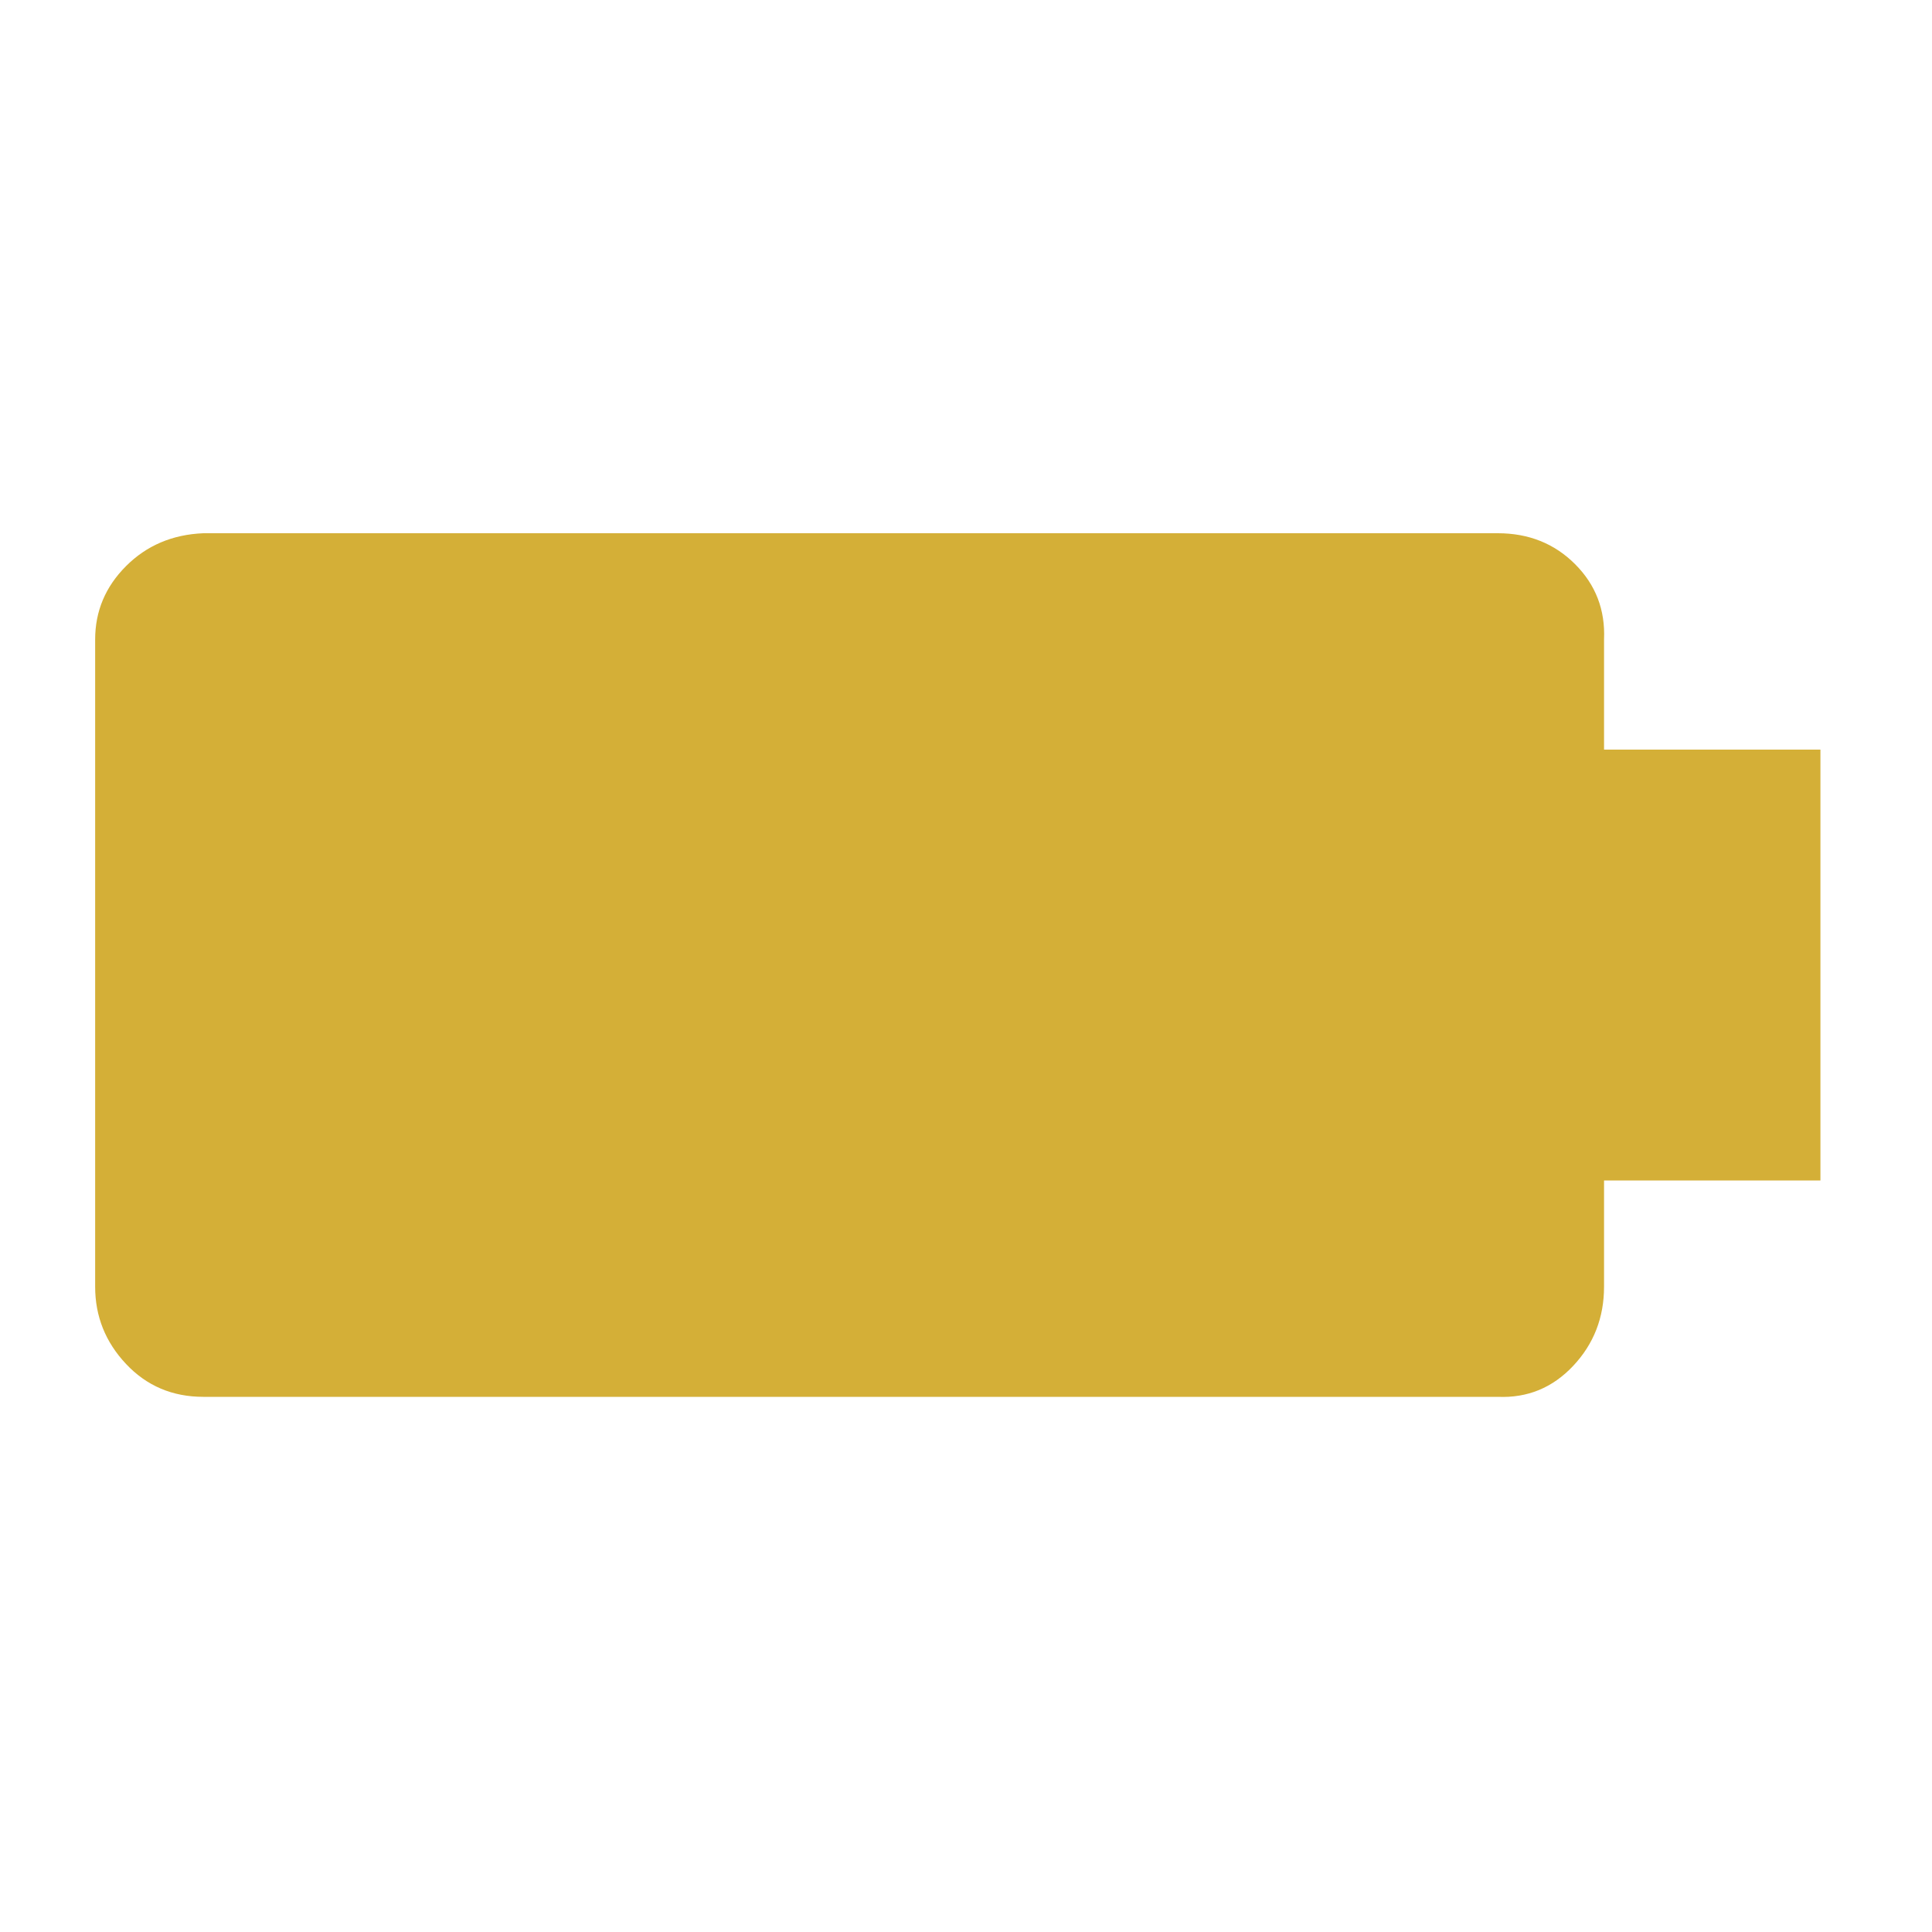 <?xml version="1.0" ?><svg version="1.1" xmlns="http://www.w3.org/2000/svg" width="250" height="250" viewBox="0 0 30 32">
<path style="fill:#d4af37" d="M29.152 12.416v7.136h-3.584v1.76q0 0.768-0.512 1.312t-1.248 0.512h-21.44q-0.768 0-1.28-0.544t-0.512-1.28v-10.72q0-0.704 0.512-1.216t1.28-0.544h21.44q0.768 0 1.28 0.512t0.48 1.248v1.824h3.584z"></path>
</svg>
